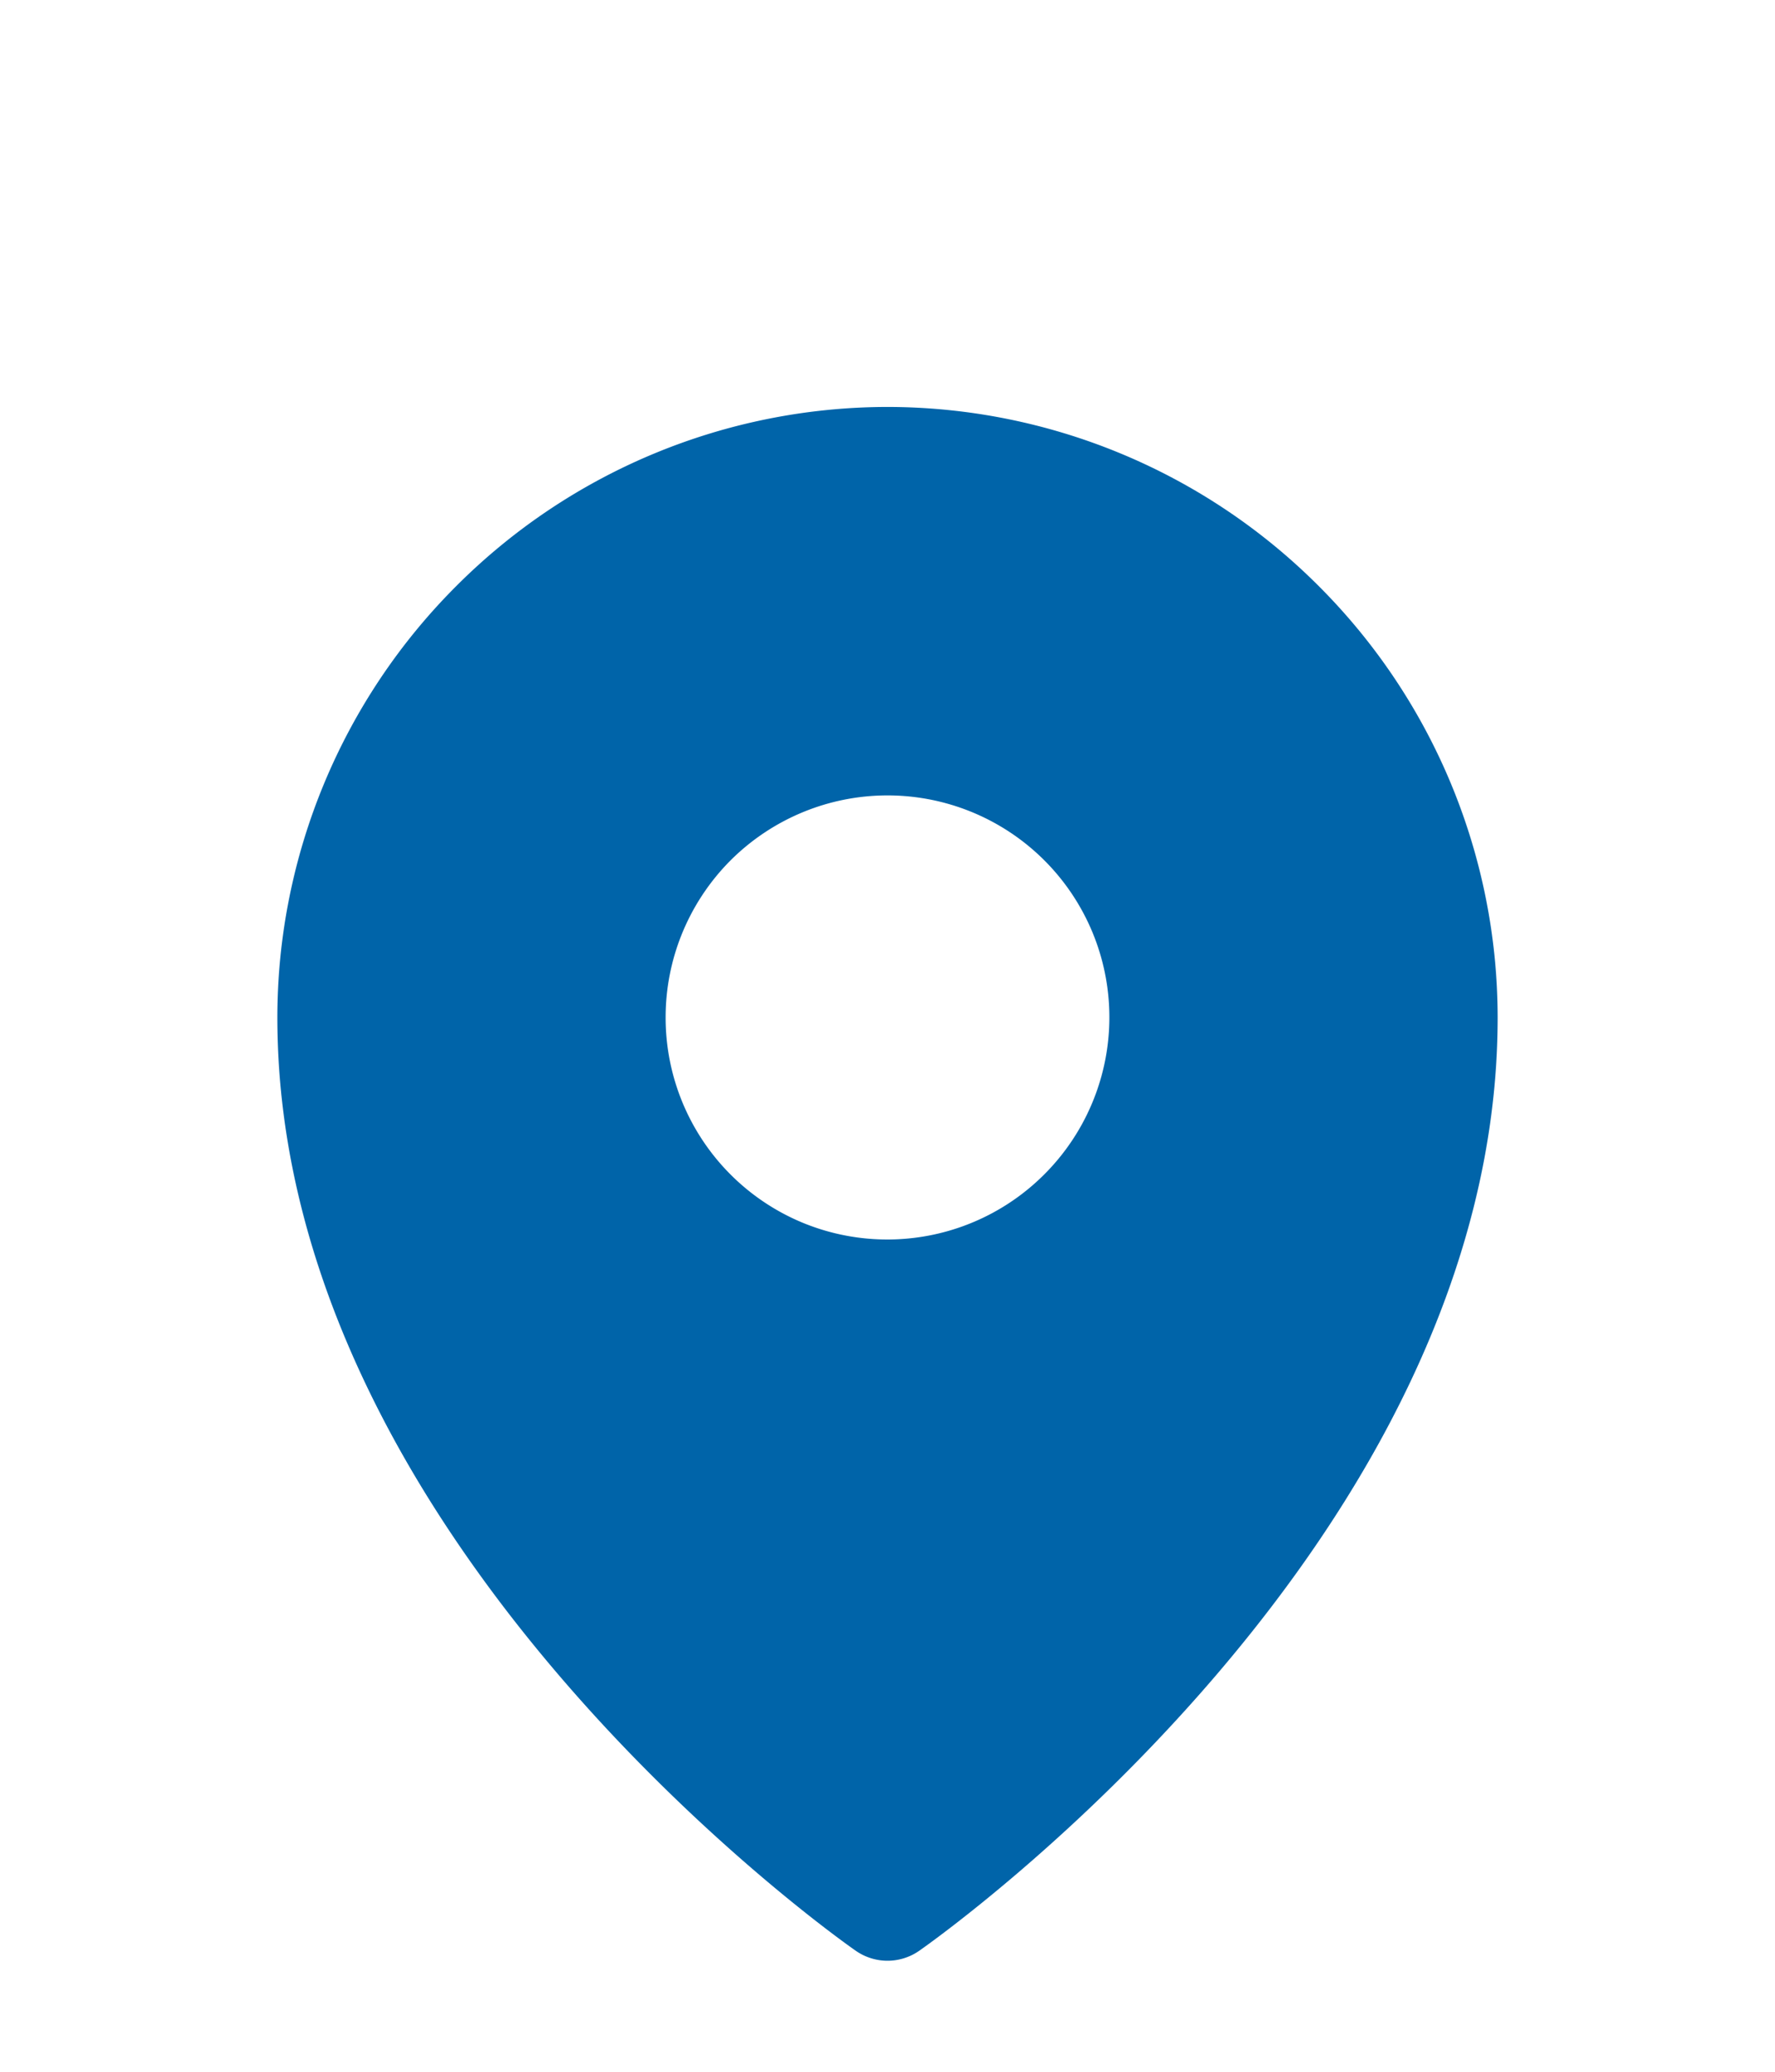 <svg width="12" height="14" viewBox="0 0 12 14" fill="none" xmlns="http://www.w3.org/2000/svg"><path d="M6 2.75c-1.094.001-2.142.436-2.915 1.21C2.311 4.733 1.876 5.781 1.875 6.875c0 3.53 3.75 6.196 3.91 6.307a.375.375 0 0 0 .43 0c.16-.112 3.91-2.777 3.91-6.307-.001-1.094-.436-2.142-1.21-2.915C8.142 3.186 7.094 2.751 6 2.75Zm0 2.625a1.5 1.5 0 0 1 1.386.926 1.5 1.5 0 0 1 .085.867 1.5 1.5 0 0 1-.411.768 1.5 1.5 0 0 1-.768.411 1.5 1.5 0 0 1-.867-.085A1.5 1.5 0 0 1 4.5 6.875c0-.398.158-.779.439-1.061C5.221 5.533 5.602 5.375 6 5.375Z" fill="#0064A9"/></svg>